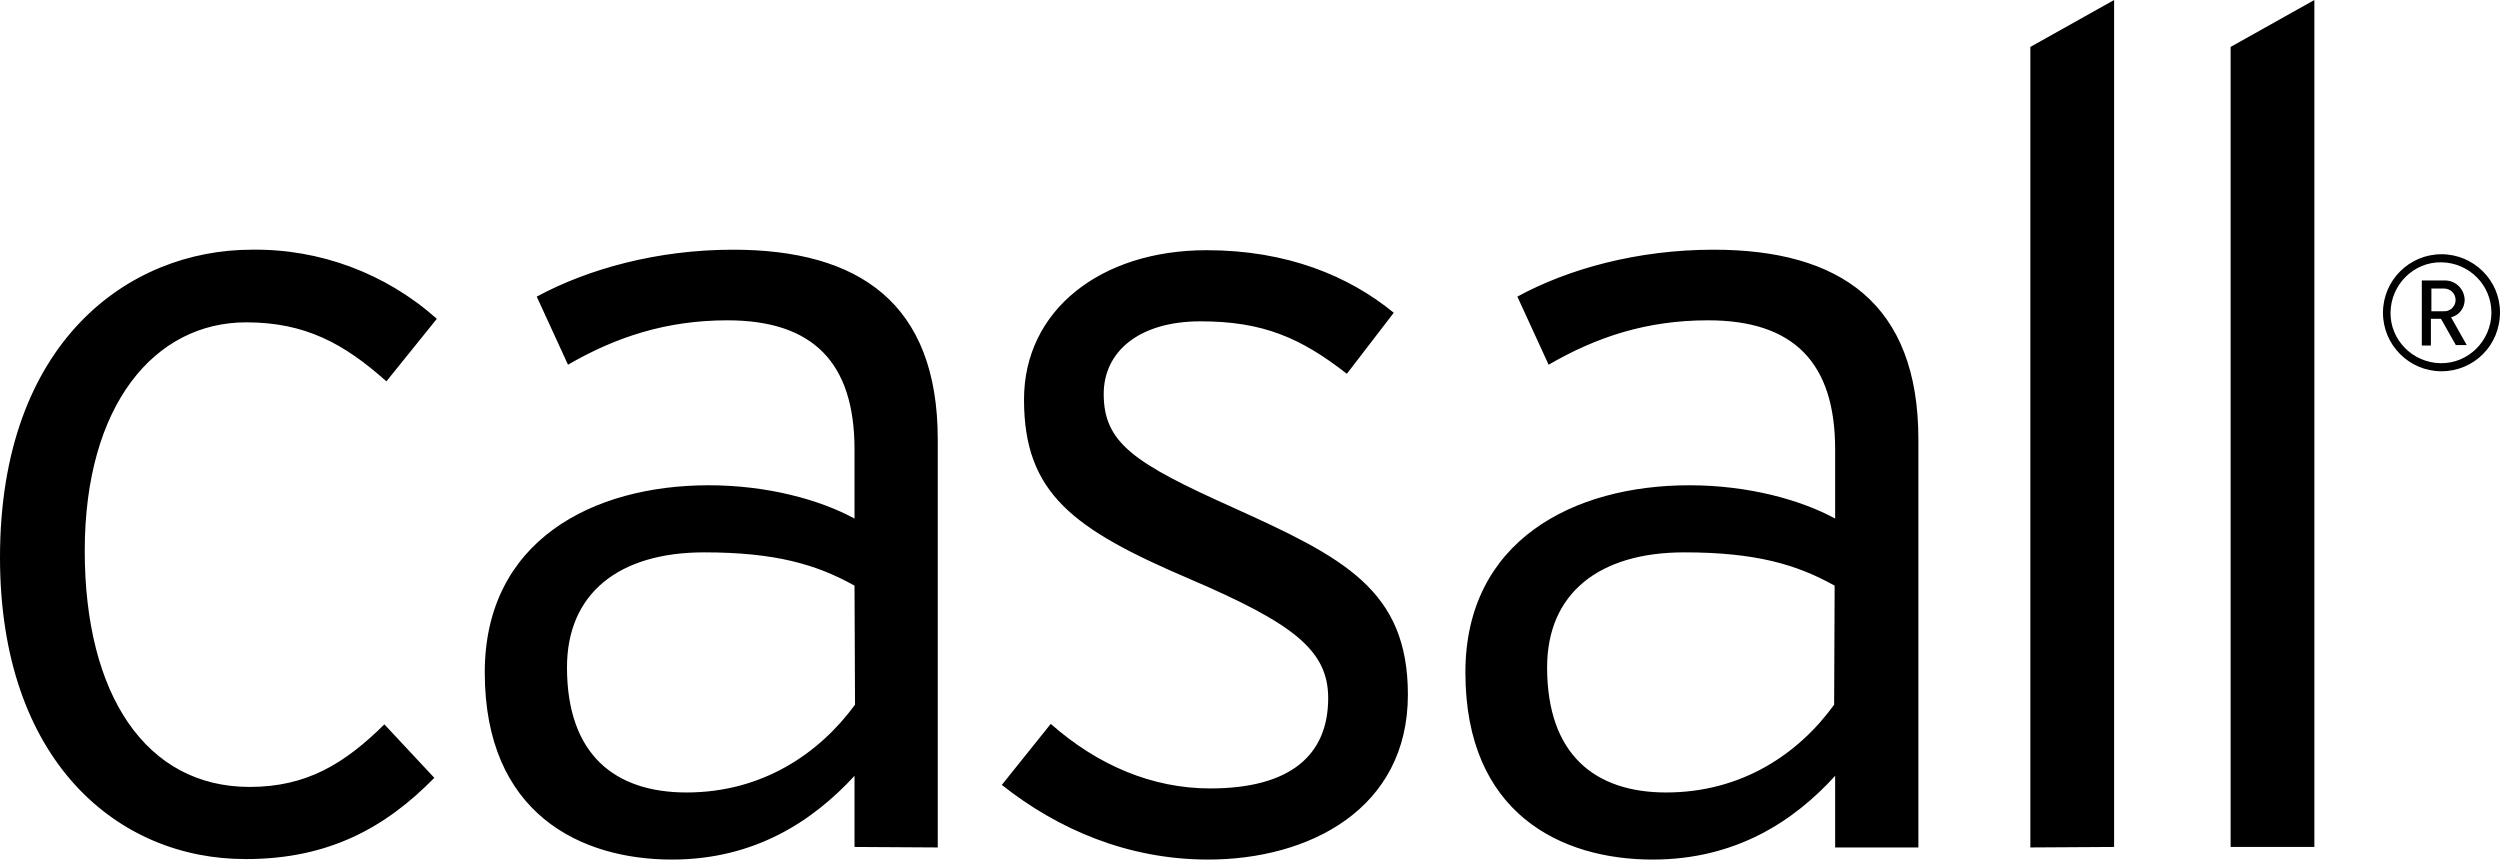 <?xml version="1.0" encoding="utf-8"?>
<!-- Generator: Adobe Illustrator 27.6.1, SVG Export Plug-In . SVG Version: 6.00 Build 0)  -->
<svg version="1.1" id="logotype" xmlns="http://www.w3.org/2000/svg" xmlns:xlink="http://www.w3.org/1999/xlink" x="0px" y="0px"
	 viewBox="0 0 495.6 170.4" style="enable-background:new 0 0 495.6 170.4;" xml:space="preserve">
<path d="M76.6,75.6c-8.4-7.5-16.1-11.7-27.8-11.7c-18.1,0-32,16.3-32,45.3c0,28.5,12.1,46.8,32.7,46.8c11.3,0,18.8-4.6,26.7-12.4
	l9.9,10.6c-9.7,9.9-21,16.1-37.3,16.1C23.4,170.4,0,150.9,0,110.5c0-42.8,25.6-61,49.9-61c13.5-0.2,26.6,4.7,36.7,13.7L76.6,75.6
	 M169.4,167.9v-14.1c-8.2,8.9-19.7,16.6-36.2,16.6c-18.1,0-37.1-9.1-37.1-37.1c0-26.1,21.4-37.1,44.4-37.1c11.7,0,22.1,2.9,28.9,6.6
	V89.1c0-17.2-8.2-25.6-25.2-25.6c-12.1,0-22.1,3.3-31.6,8.8l-6.2-13.5c10.2-5.5,23.9-9.3,38.9-9.3c25,0,40.6,10.6,40.6,37.6V168
	L169.4,167.9 M169.4,116.1c-7.5-4.2-15.7-6.6-29.8-6.6c-17,0-27.2,8.2-27.2,22.8c0,17.3,9.5,24.8,23.7,24.8c15,0,26.3-7.7,33.4-17.4
	L169.4,116.1L169.4,116.1z M239.5,170.4c-15.9,0-29.8-6-40.9-14.8l9.7-12.1c9.3,8.2,20.1,12.8,31.6,12.8c15.9,0,23.4-6.6,23.4-17.9
	c0-9.5-6.9-14.8-27.4-23.6c-23.2-9.9-32.9-17-32.9-35.6c0-17.7,15.2-29.6,36.2-29.6c15.9,0,28.2,5.1,37.1,12.4l-9.3,12.1
	c-9.1-7.1-16.6-10.4-29-10.4c-12.2,0-19.2,6-19.2,14.4c0,9.7,6,13.7,25.6,22.5c21.9,9.9,34.7,16.3,34.7,37.1
	C279.1,160.4,259.5,170.4,239.5,170.4 M363.8,168v-14.2c-8.1,8.9-19.6,16.6-36.2,16.6c-18.1,0-37.1-9.1-37.1-37.1
	c0-26.1,21.4-37.1,44.4-37.1c11.7,0,22.1,2.9,28.9,6.6V89.1c0-17.2-8.2-25.6-25.2-25.6c-12.2,0-22.1,3.3-31.6,8.8l-6.2-13.5
	c10.1-5.5,23.8-9.3,38.9-9.3c25,0,40.6,10.6,40.6,37.6V168L363.8,168 M363.7,116.1c-7.5-4.2-15.7-6.6-29.8-6.6
	c-17,0-27.2,8.2-27.2,22.8c0,17.3,9.5,24.8,23.6,24.8c15,0,26.3-7.7,33.3-17.4L363.7,116.1L363.7,116.1z M402.5,168V9.3L419.1,0
	v167.9L402.5,168 M442.2,167.9V9.3L458.8,0v167.9H442.2 M484,73.6c-6.4,0-11.6-5.2-11.6-11.6s5.2-11.6,11.6-11.6
	c6.4,0,11.6,5.2,11.6,11.5C495.6,68.5,490.4,73.6,484,73.6L484,73.6z M484,52c-5.5-0.1-10,4.4-10.1,9.9c-0.1,5.5,4.4,10,9.9,10.1
	s10-4.4,10.1-9.9c0,0,0-0.1,0-0.1C493.9,56.5,489.5,52.1,484,52L484,52z M486.9,68.5l-3-5.3h-2v5.3h-1.8V55.6h4.4
	c2.2-0.1,4,1.6,4.1,3.8c0,0,0,0,0,0c0,1.7-1.1,3.1-2.7,3.5l3.1,5.5H486.9L486.9,68.5z M484.4,57.2H482v4.5h2.4
	c1.2,0.1,2.3-0.8,2.4-2.1c0,0,0-0.1,0-0.1c0-1.3-1-2.3-2.3-2.3C484.5,57.2,484.4,57.2,484.4,57.2L484.4,57.2z"/>
</svg>
